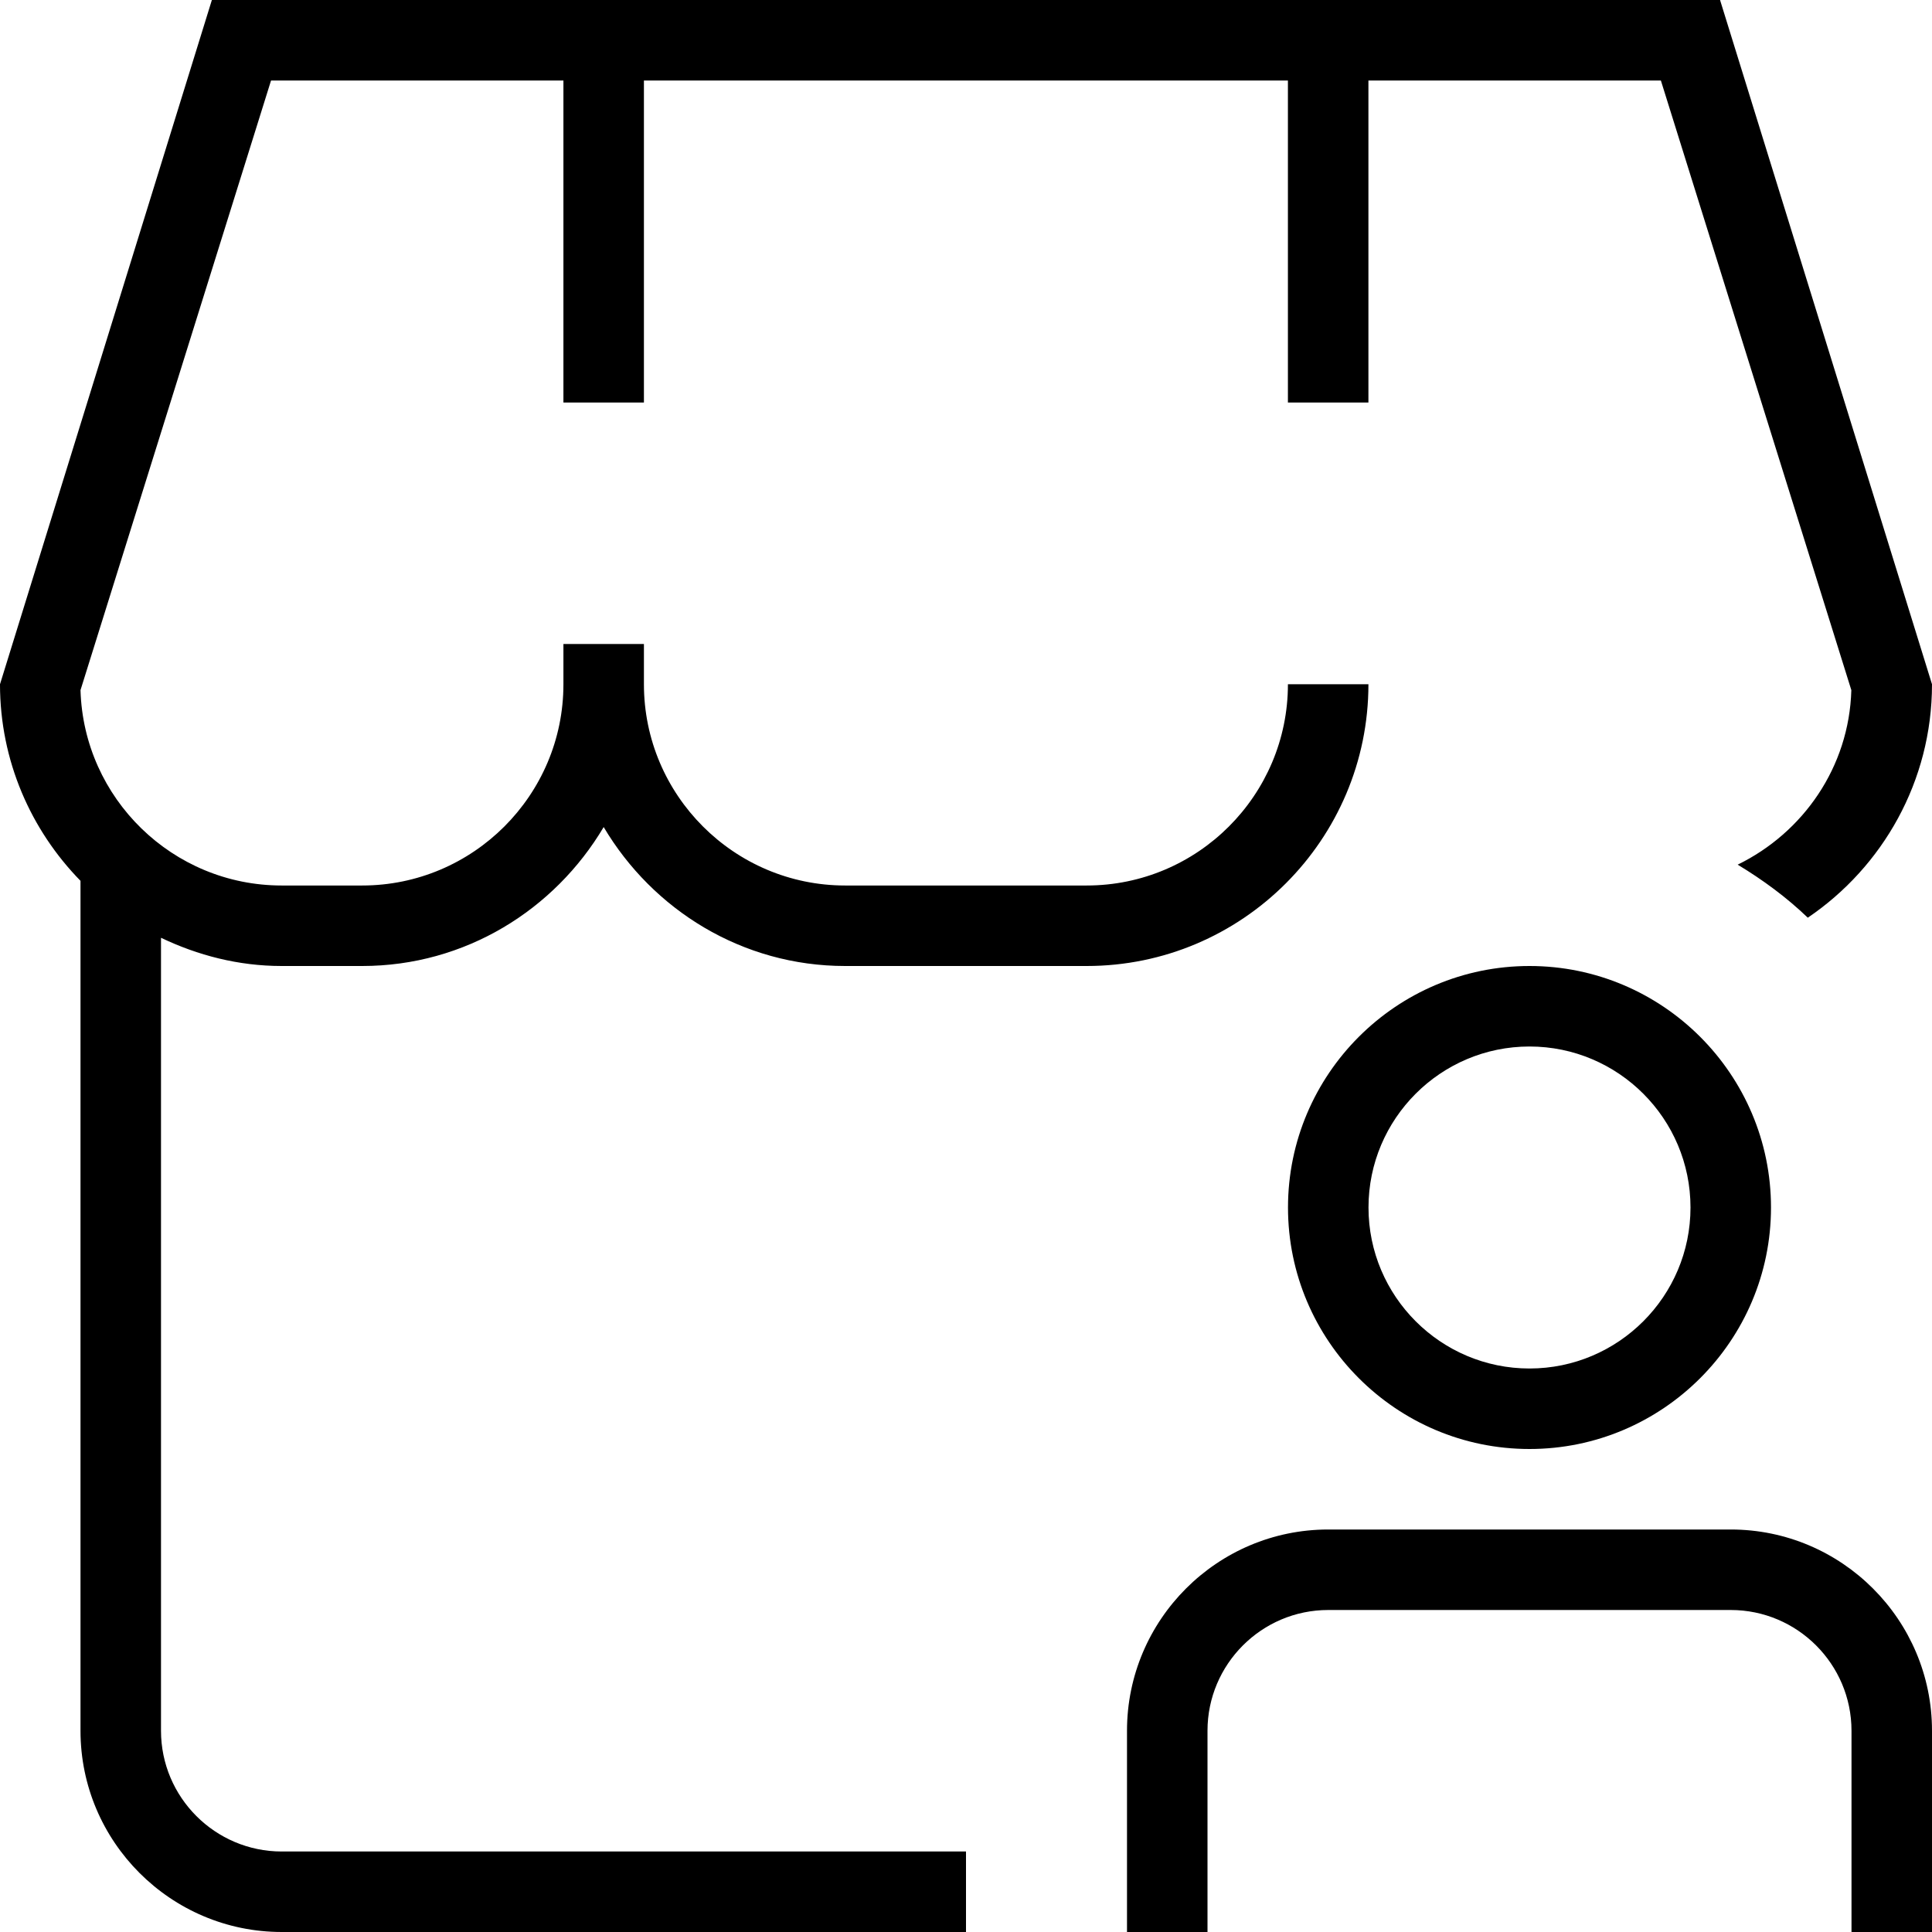 <?xml version="1.0" encoding="UTF-8"?>
<svg xmlns="http://www.w3.org/2000/svg" id="Layer_1" data-name="Layer 1" viewBox="0 0 24 24">
  <path d="m2,11.649v9.851c0,.827.673,1.5,1.5,1.5h8.5v1H3.5c-1.378,0-2.5-1.122-2.5-2.5v-10.558c-.617-.631-1-1.492-1-2.442L2.632,0h18.735l2.633,8.5c0,1.205-.613,2.27-1.543,2.9-.263-.253-.557-.469-.871-.659.812-.396,1.385-1.211,1.412-2.168l-2.366-7.573h-3.633v4h-1V1h-8v4h-1V1h-3.632l-2.367,7.573c.039,1.345,1.145,2.427,2.499,2.427h1c1.378,0,2.5-1.122,2.5-2.5v-.5h1v.5c0,1.378,1.122,2.5,2.5,2.5h3c1.379,0,2.5-1.122,2.5-2.5h1c0,1.93-1.57,3.5-3.5,3.5h-3c-1.28,0-2.39-.698-3-1.726-.61,1.028-1.72,1.726-3,1.726h-1c-.539,0-1.044-.133-1.5-.351Zm19.5,7.351h-5c-1.379,0-2.5,1.122-2.5,2.5v2.5h1v-2.5c0-.827.673-1.5,1.5-1.5h5c.827,0,1.5.673,1.5,1.5v2.5h1v-2.5c0-1.378-1.121-2.5-2.5-2.5Zm.5-4c0,1.654-1.346,3-3,3s-3-1.346-3-3,1.346-3,3-3,3,1.346,3,3Zm-1,0c0-1.103-.897-2-2-2s-2,.897-2,2,.897,2,2,2,2-.897,2-2Z"/>
</svg>
